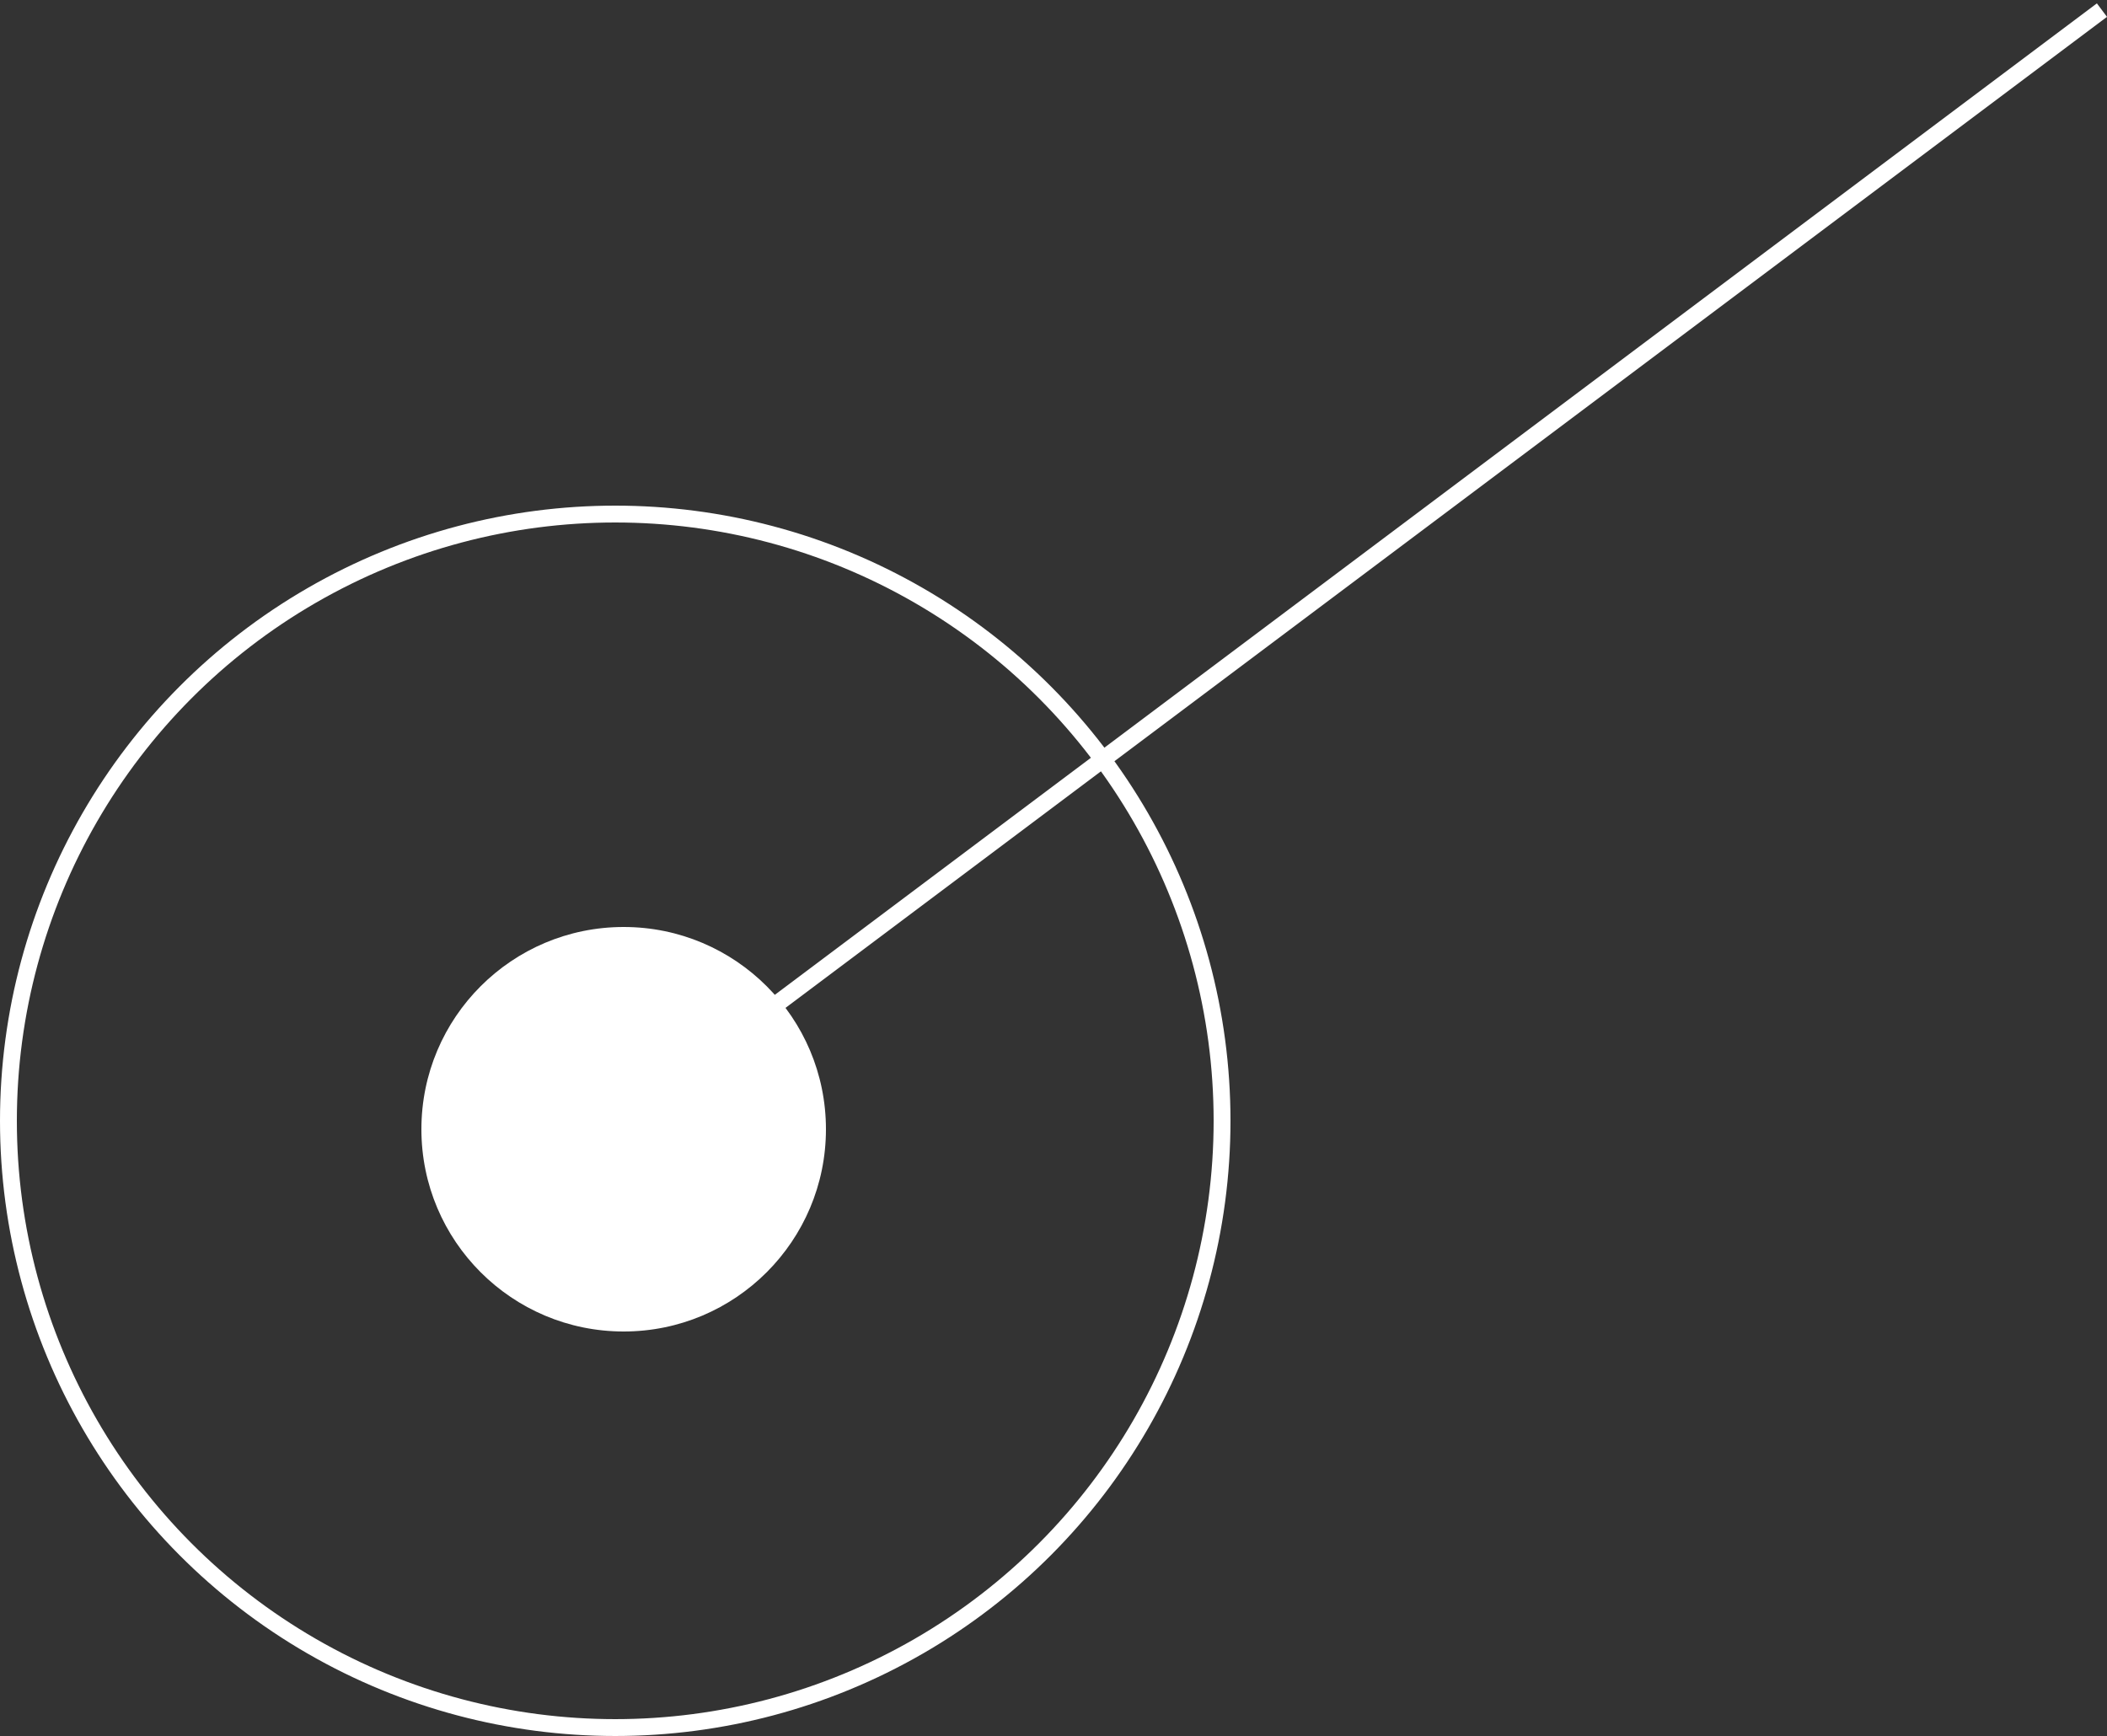 <svg width="125" height="103" viewBox="0 0 125 103" fill="none" xmlns="http://www.w3.org/2000/svg">
<rect x="0" y="0" width="125" height="103" fill="#333333" stroke="none"/>
<circle cx="36.5" cy="66.5" r="36" stroke="white"/>
<circle cx="37" cy="67" r="12" fill="white"/>
<line x1="36.7" y1="66.6" x2="124.7" y2="0.6" stroke="white"/>
</svg>
